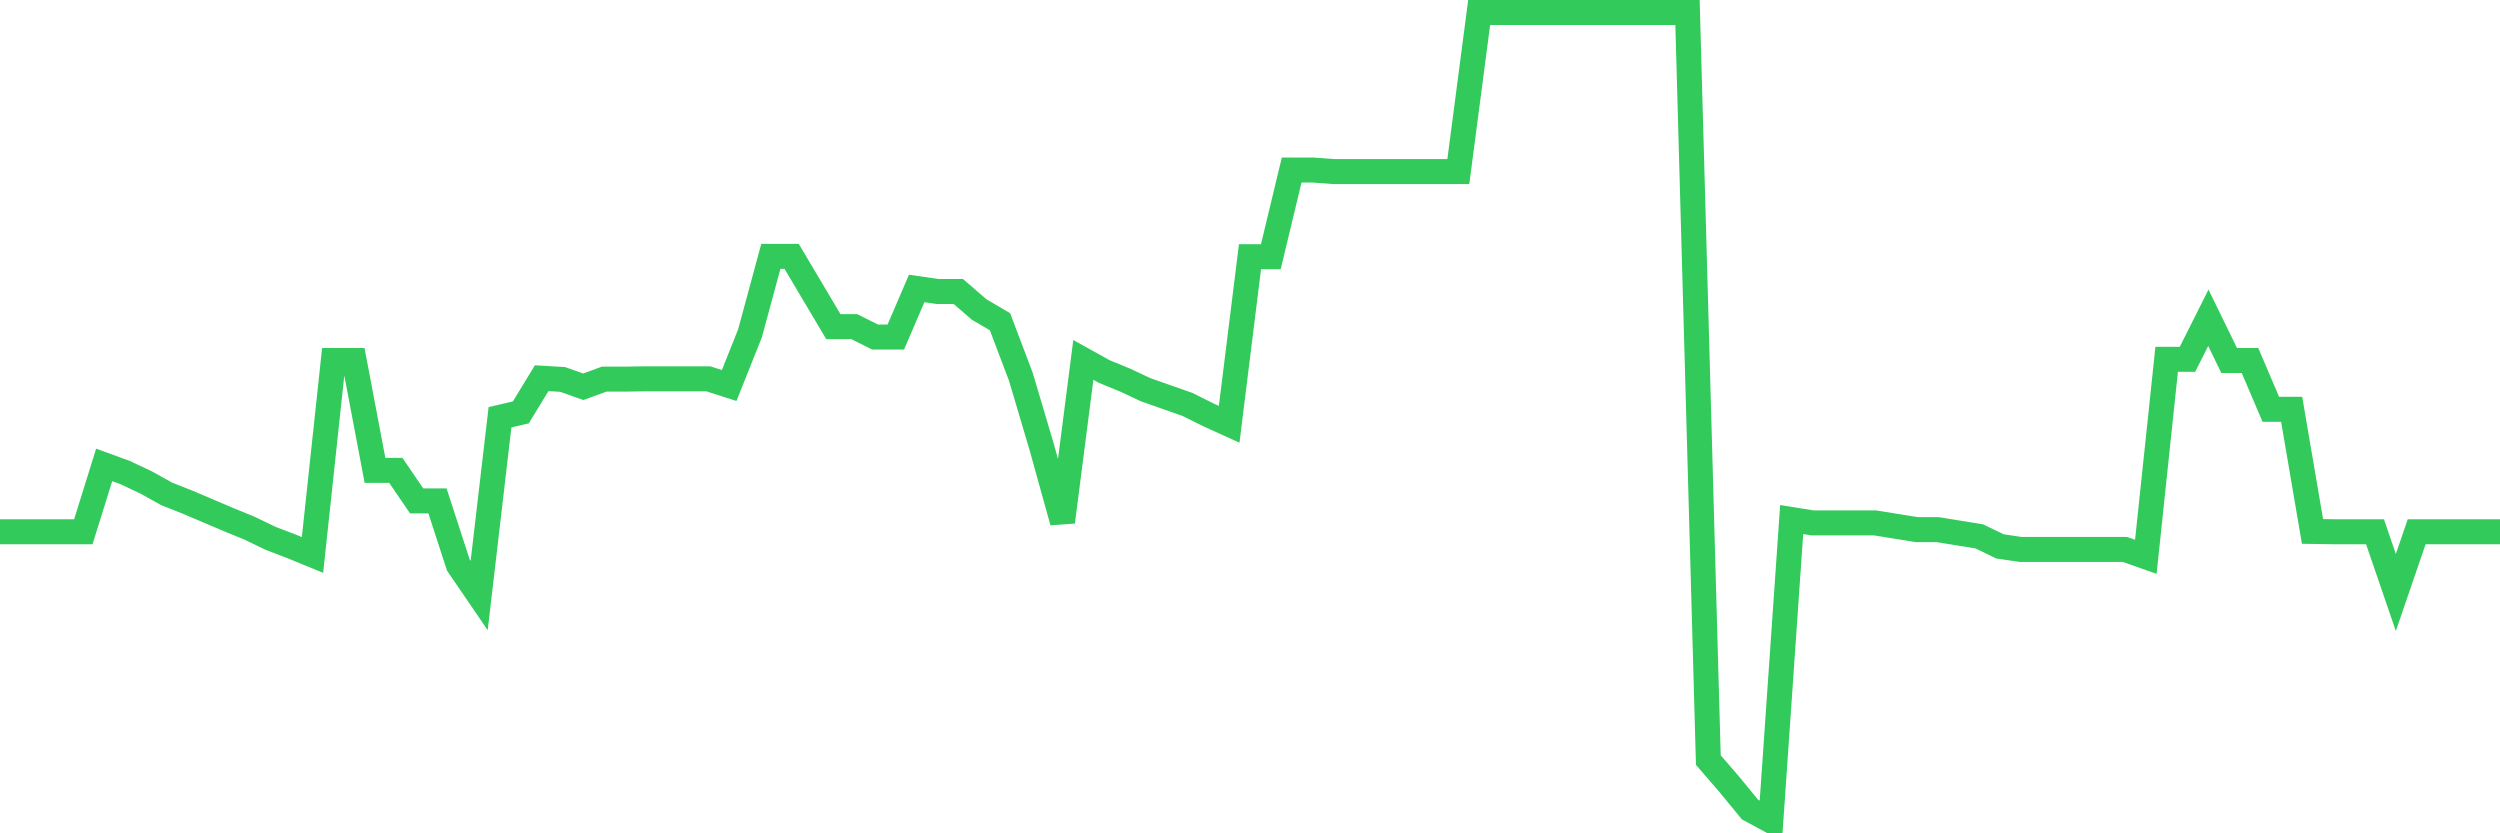 <svg
  xmlns="http://www.w3.org/2000/svg"
  xmlns:xlink="http://www.w3.org/1999/xlink"
  width="120"
  height="40"
  viewBox="0 0 120 40"
  preserveAspectRatio="none"
>
  <polyline
    points="0,25.524 1,25.524 2,25.524 3,25.524 4,25.524 5,22.315 6,22.681 7,23.15 8,23.707 9,24.103 10,24.528 11,24.953 12,25.363 13,25.846 14,26.227 15,26.638 16,17.304 17,17.304 18,22.579 19,22.579 20,24.044 21,24.044 22,27.121 23,28.586 24,20.029 25,19.795 26,18.154 27,18.212 28,18.564 29,18.198 30,18.198 31,18.183 32,18.183 33,18.183 34,18.183 35,18.505 36,16 37,12.307 38,12.307 39,13.992 40,15.677 41,15.677 42,16.176 43,16.176 44,13.846 45,13.992 46,13.992 47,14.857 48,15.443 49,18.081 50,21.451 51,25.055 52,17.275 53,17.831 54,18.242 55,18.711 56,19.062 57,19.414 58,19.912 59,20.366 60,12.322 61,12.322 62,8.161 63,8.161 64,8.234 65,8.234 66,8.234 67,8.234 68,8.234 69,8.234 70,8.234 71,0.6 72,0.6 73,0.6 74,0.6 75,0.6 76,0.6 77,0.6 78,0.6 79,0.6 80,0.6 81,0.6 82,36.484 83,37.642 84,38.858 85,39.4 86,24.938 87,25.099 88,25.099 89,25.099 90,25.099 91,25.26 92,25.421 93,25.421 94,25.583 95,25.744 96,26.227 97,26.374 98,26.374 99,26.374 100,26.374 101,26.374 102,26.374 103,26.726 104,17.245 105,17.245 106,15.253 107,17.304 108,17.304 109,19.648 110,19.648 111,25.509 112,25.524 113,25.524 114,25.524 115,28.44 116,25.524 117,25.524 118,25.524 119,25.524 120,25.524"
    fill="none"
    stroke="#32ca5b"
    stroke-width="1.2"
  >
  </polyline>
</svg>